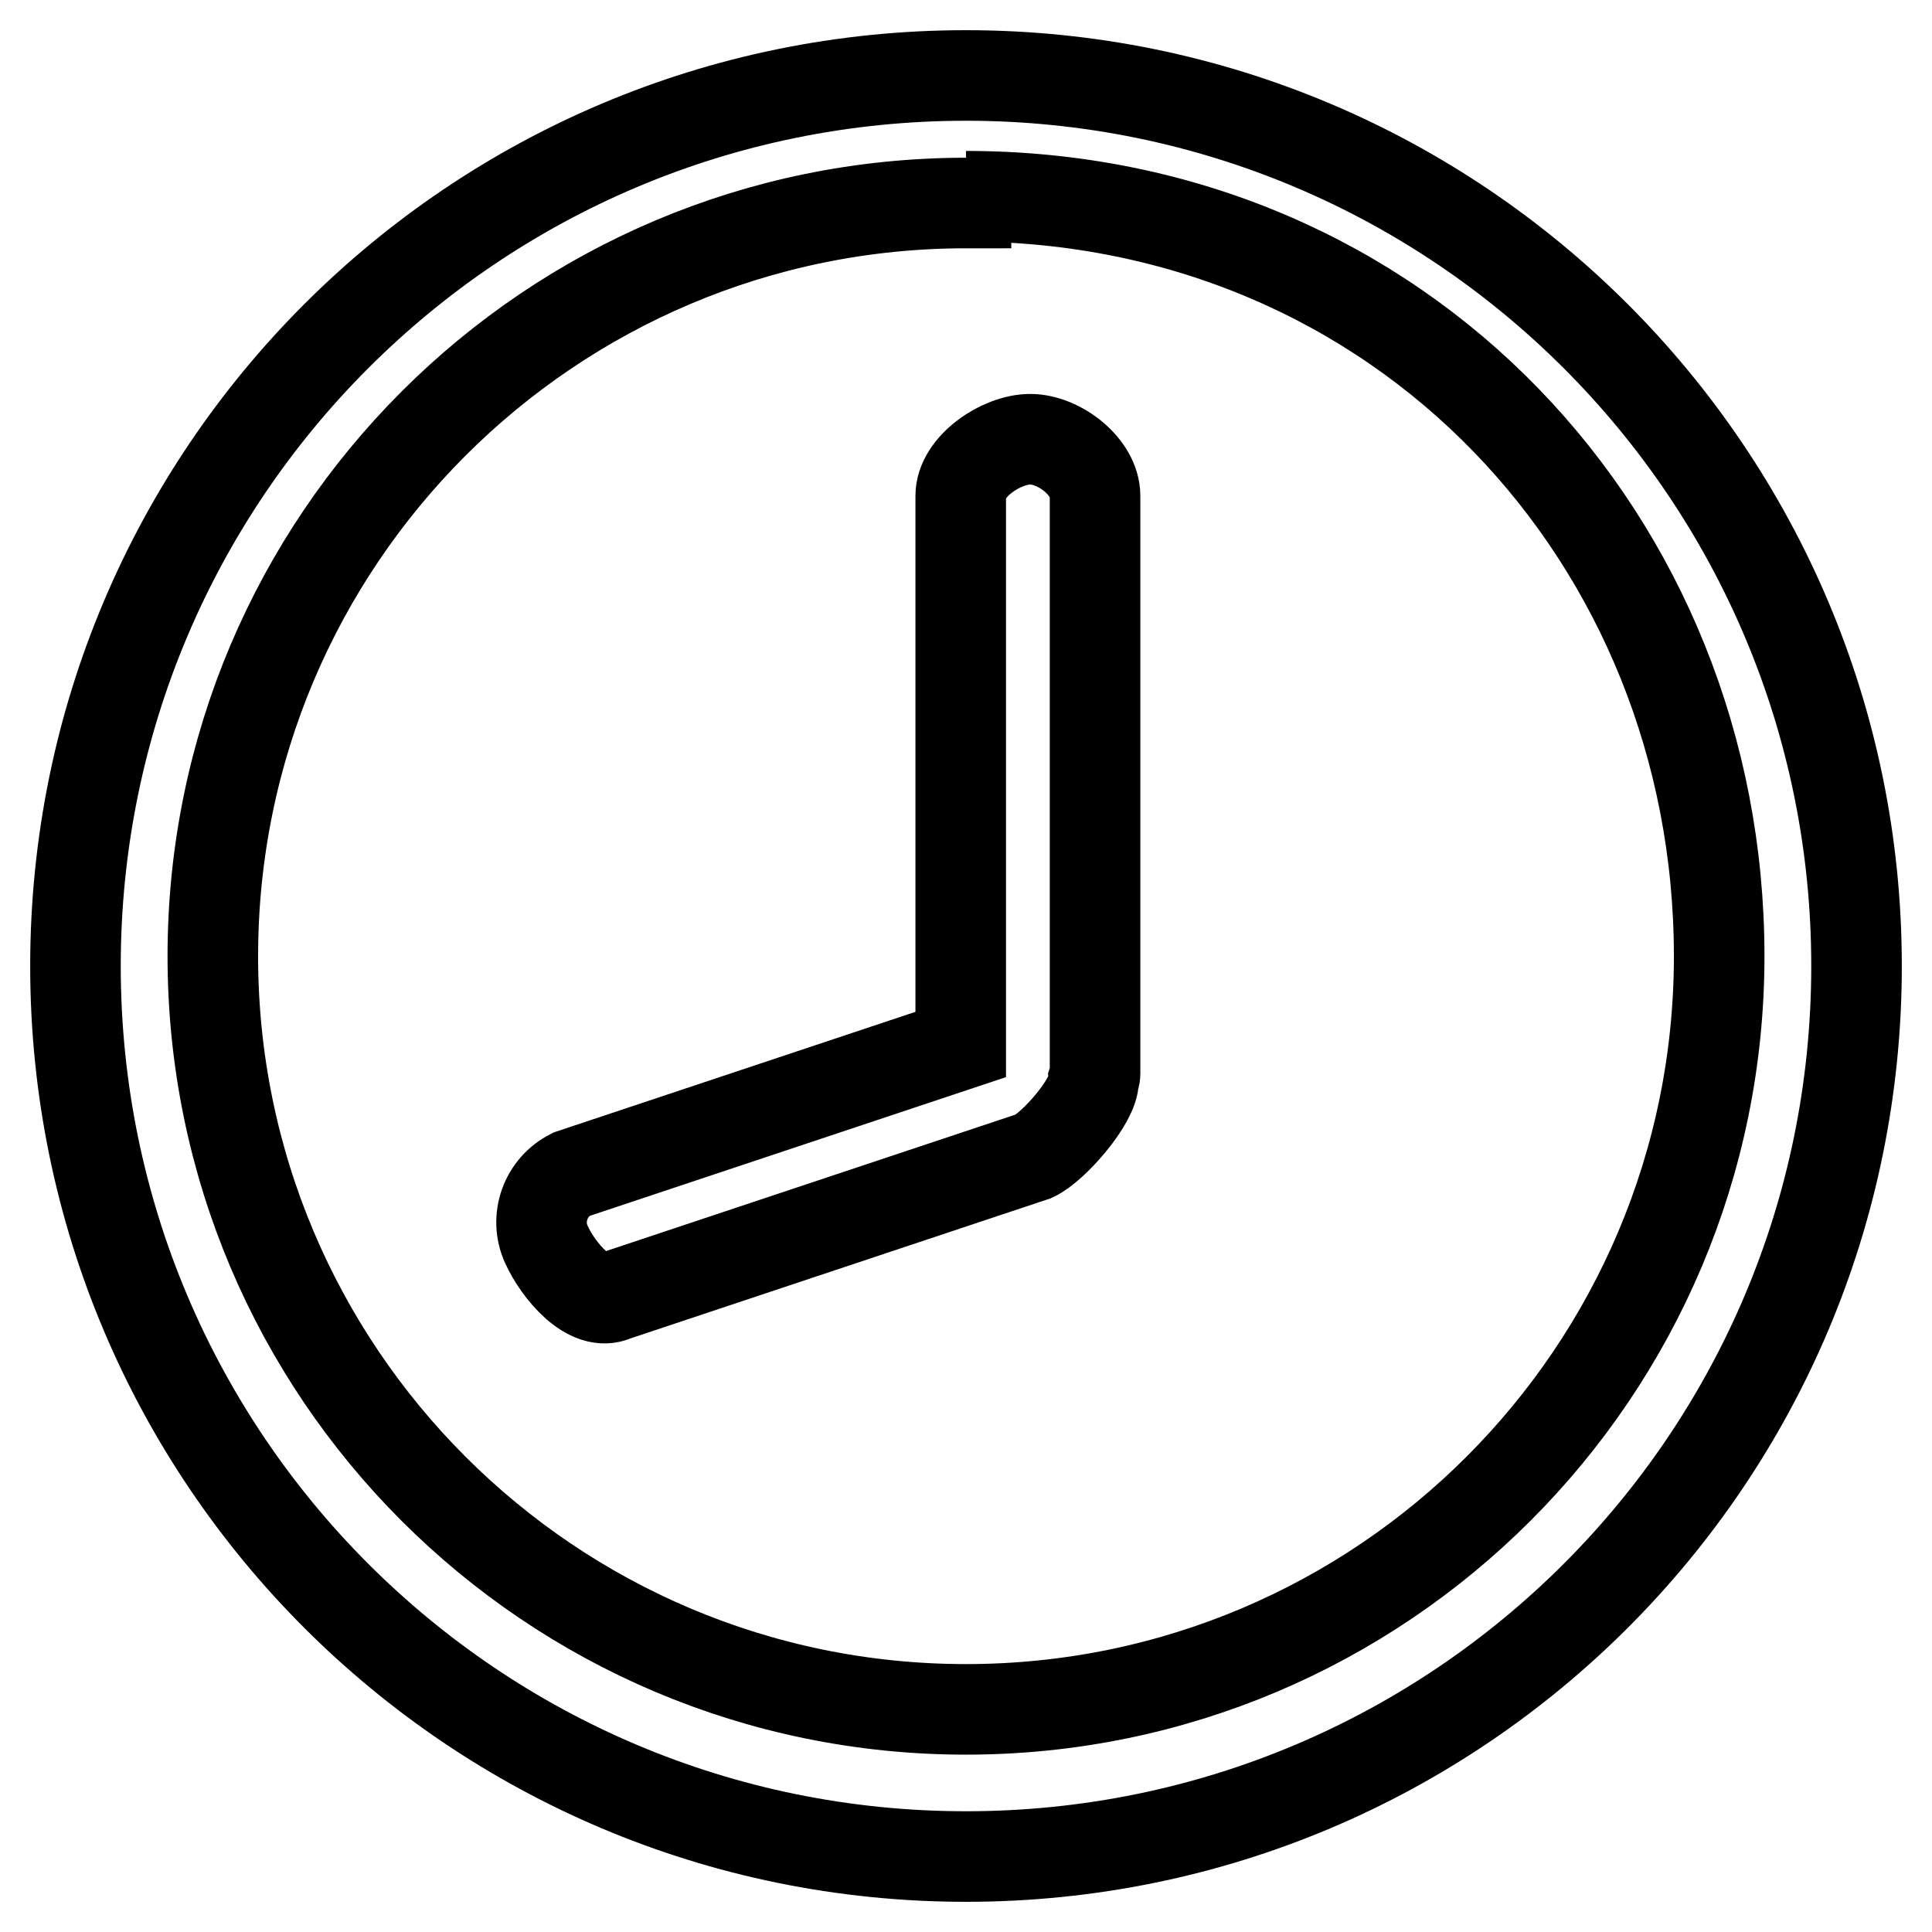 <?xml version="1.0" encoding="utf-8"?>
<!-- Svg Vector Icons : http://www.onlinewebfonts.com/icon -->
<!DOCTYPE svg PUBLIC "-//W3C//DTD SVG 1.1//EN" "http://www.w3.org/Graphics/SVG/1.1/DTD/svg11.dtd">
<svg version="1.1" xmlns="http://www.w3.org/2000/svg" xmlns:xlink="http://www.w3.org/1999/xlink" x="0px" y="0px" viewBox="0 0 256 256" enable-background="new 0 0 256 256" xml:space="preserve">
<g><g><path stroke-width="12" fill-opacity="0" stroke="#000000"  d="M128,246c-65.2,0-118-52.8-118-118C10,62.8,62.8,10,128,10c65.2,0,118,52.8,118,118C246,193.2,193.2,246,128,246L128,246L128,246z M128,26.9c-55.1,0-99.8,44.7-99.8,99.8c0,55.1,44.7,99.8,99.8,99.8s99.8-44.7,99.8-99.8c0-55.1-42-100.7-99.8-100.7v-4V26.9z M72.4,164.9c-1.6-3.5-0.1-7.6,3.3-9.3l51.6-17.2V65.7c0-3.9,5.4-7.5,9.2-7.5c3.9,0,8.6,3.7,8.6,7.5v76.6c0,0.3-0.1,0.5-0.2,0.8c0.1,2.7-5.3,8.9-7.9,10.1l-55.5,18.5C78.1,173.3,74,168.4,72.4,164.9L72.4,164.9L72.4,164.9z"/></g></g>
</svg>
